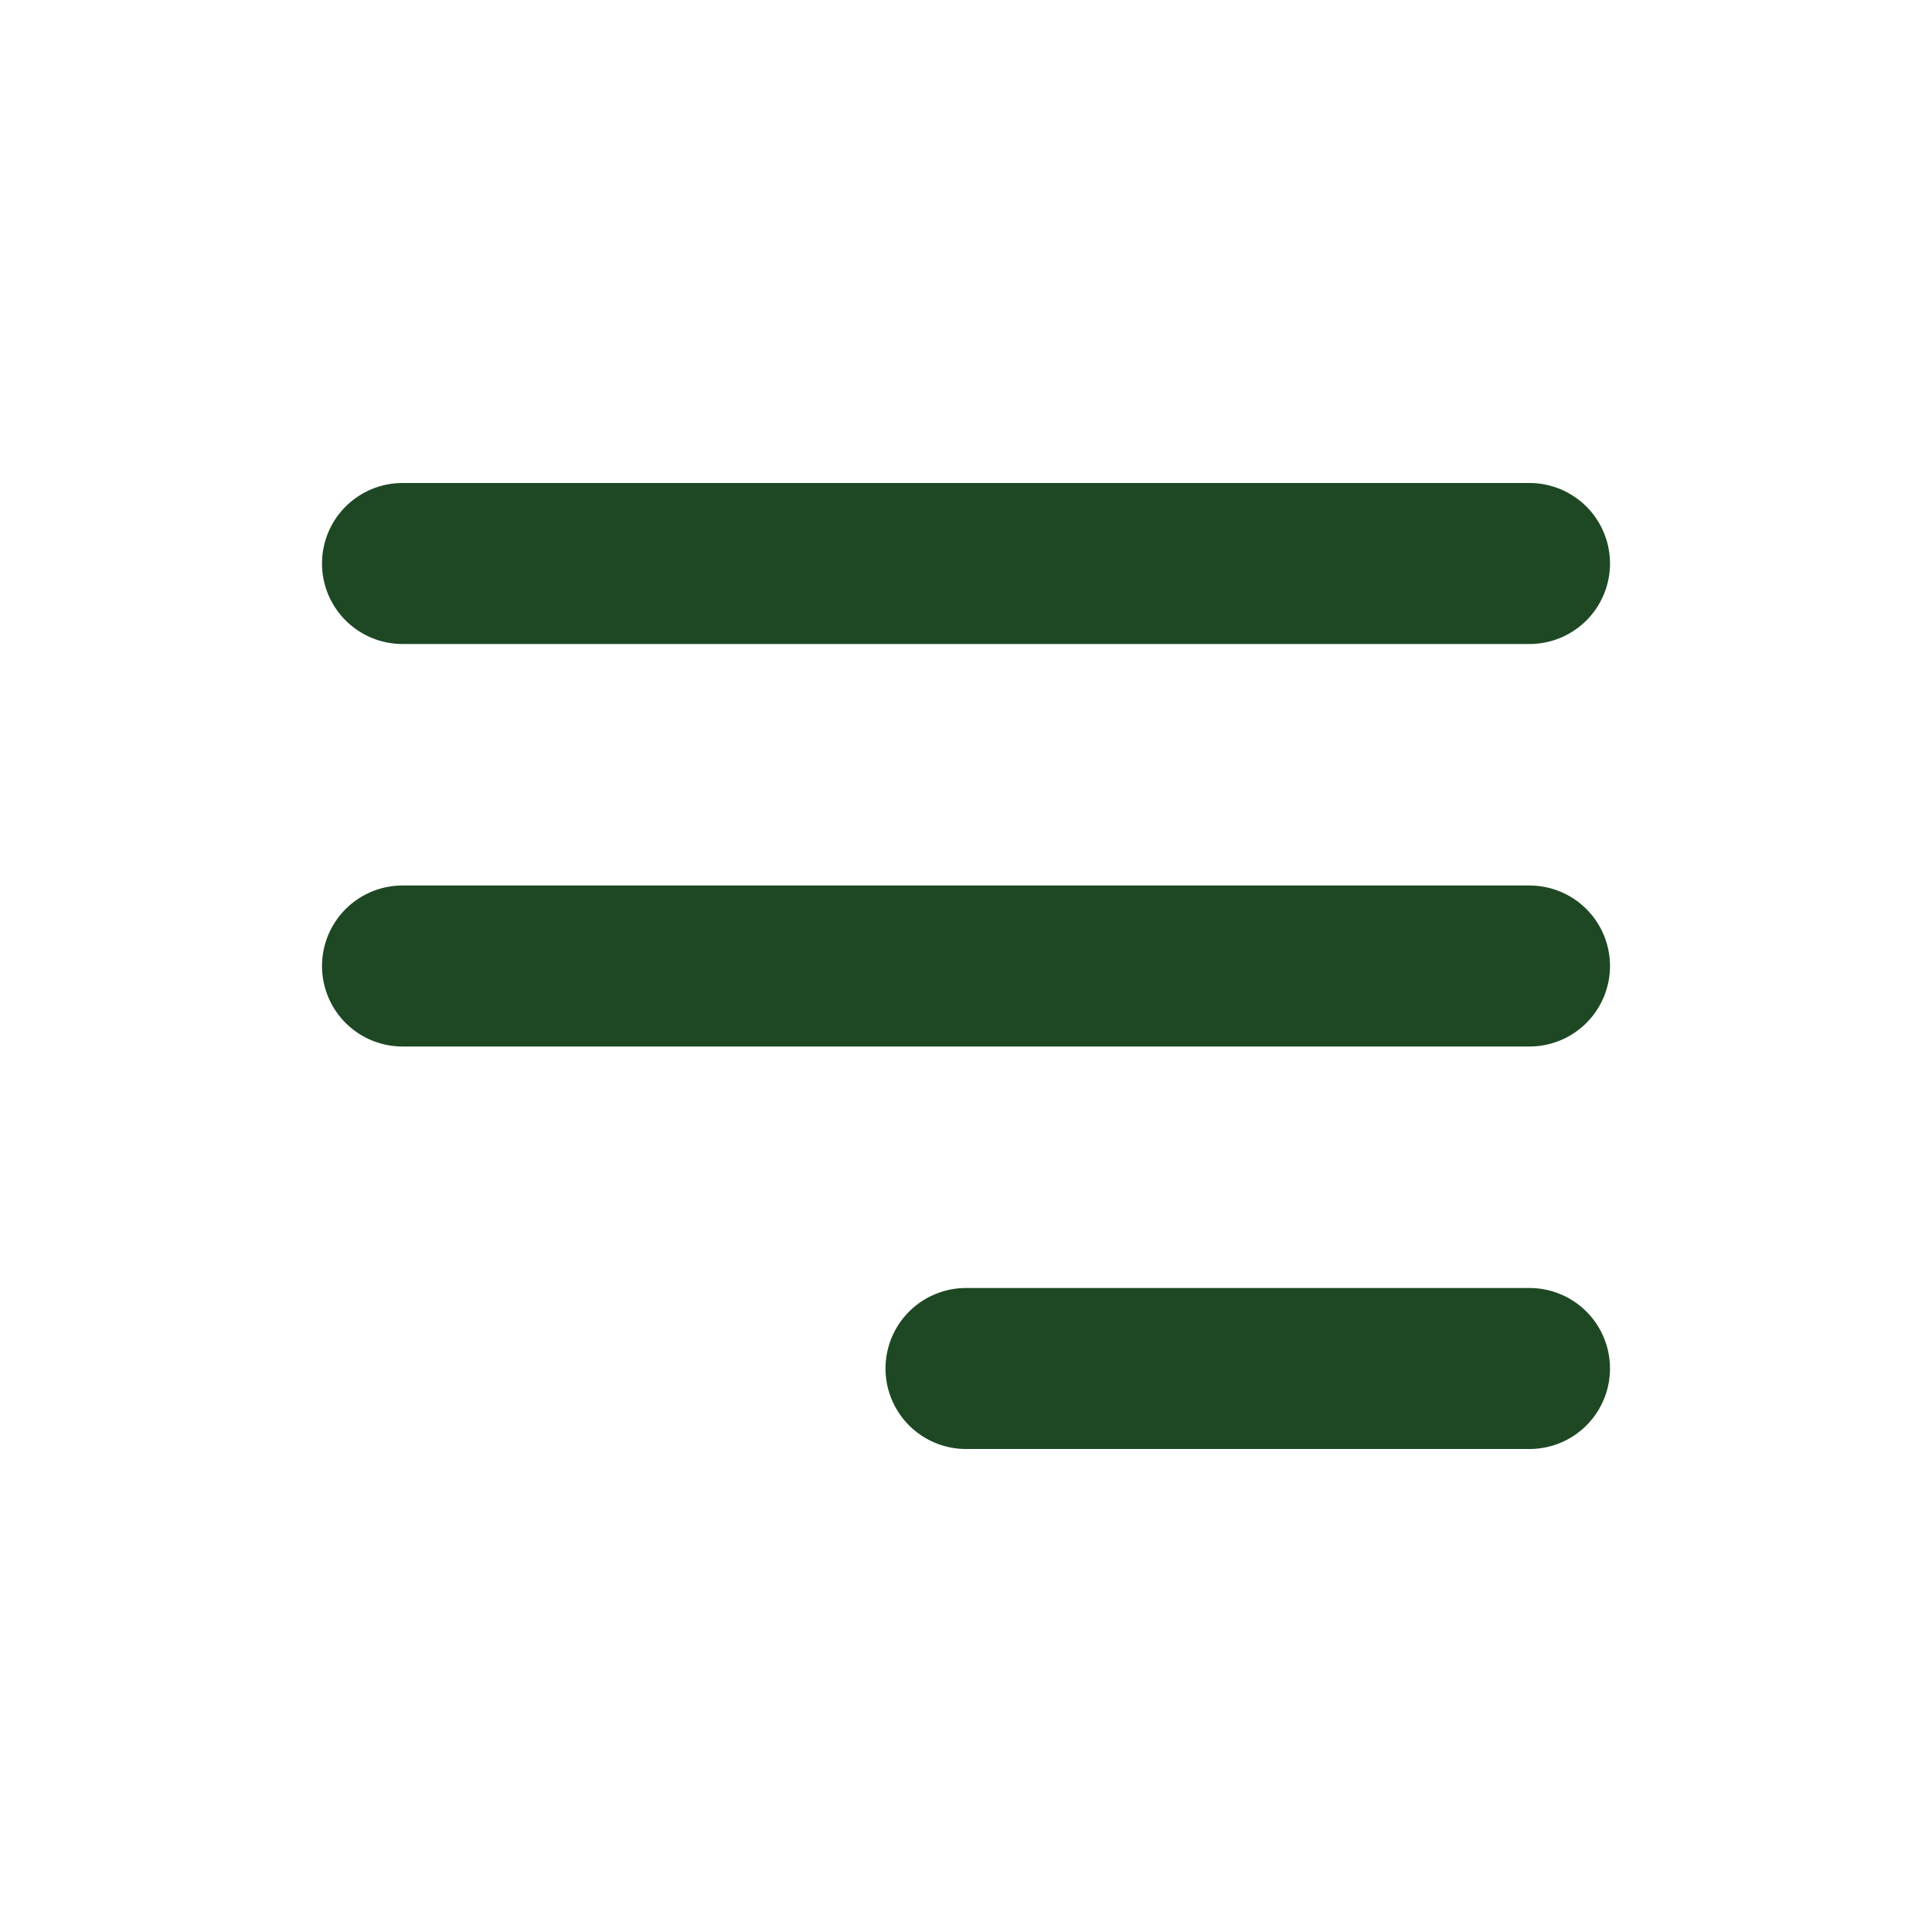 <?xml version="1.0" encoding="UTF-8"?> <svg xmlns="http://www.w3.org/2000/svg" width="800px" height="800px" viewBox="0 0 24 24" fill="none"><g id="SVGRepo_bgCarrier" stroke-width="0"></g><g id="SVGRepo_tracerCarrier" stroke-linecap="round" stroke-linejoin="round"></g><g id="SVGRepo_iconCarrier"><g id="Menu / Menu_Alt_01"><path id="Vector" d="M12 17H19M5 12H19M5 7H19" stroke="#1E4823" stroke-width="2" stroke-linecap="round" stroke-linejoin="round"></path></g></g></svg> 